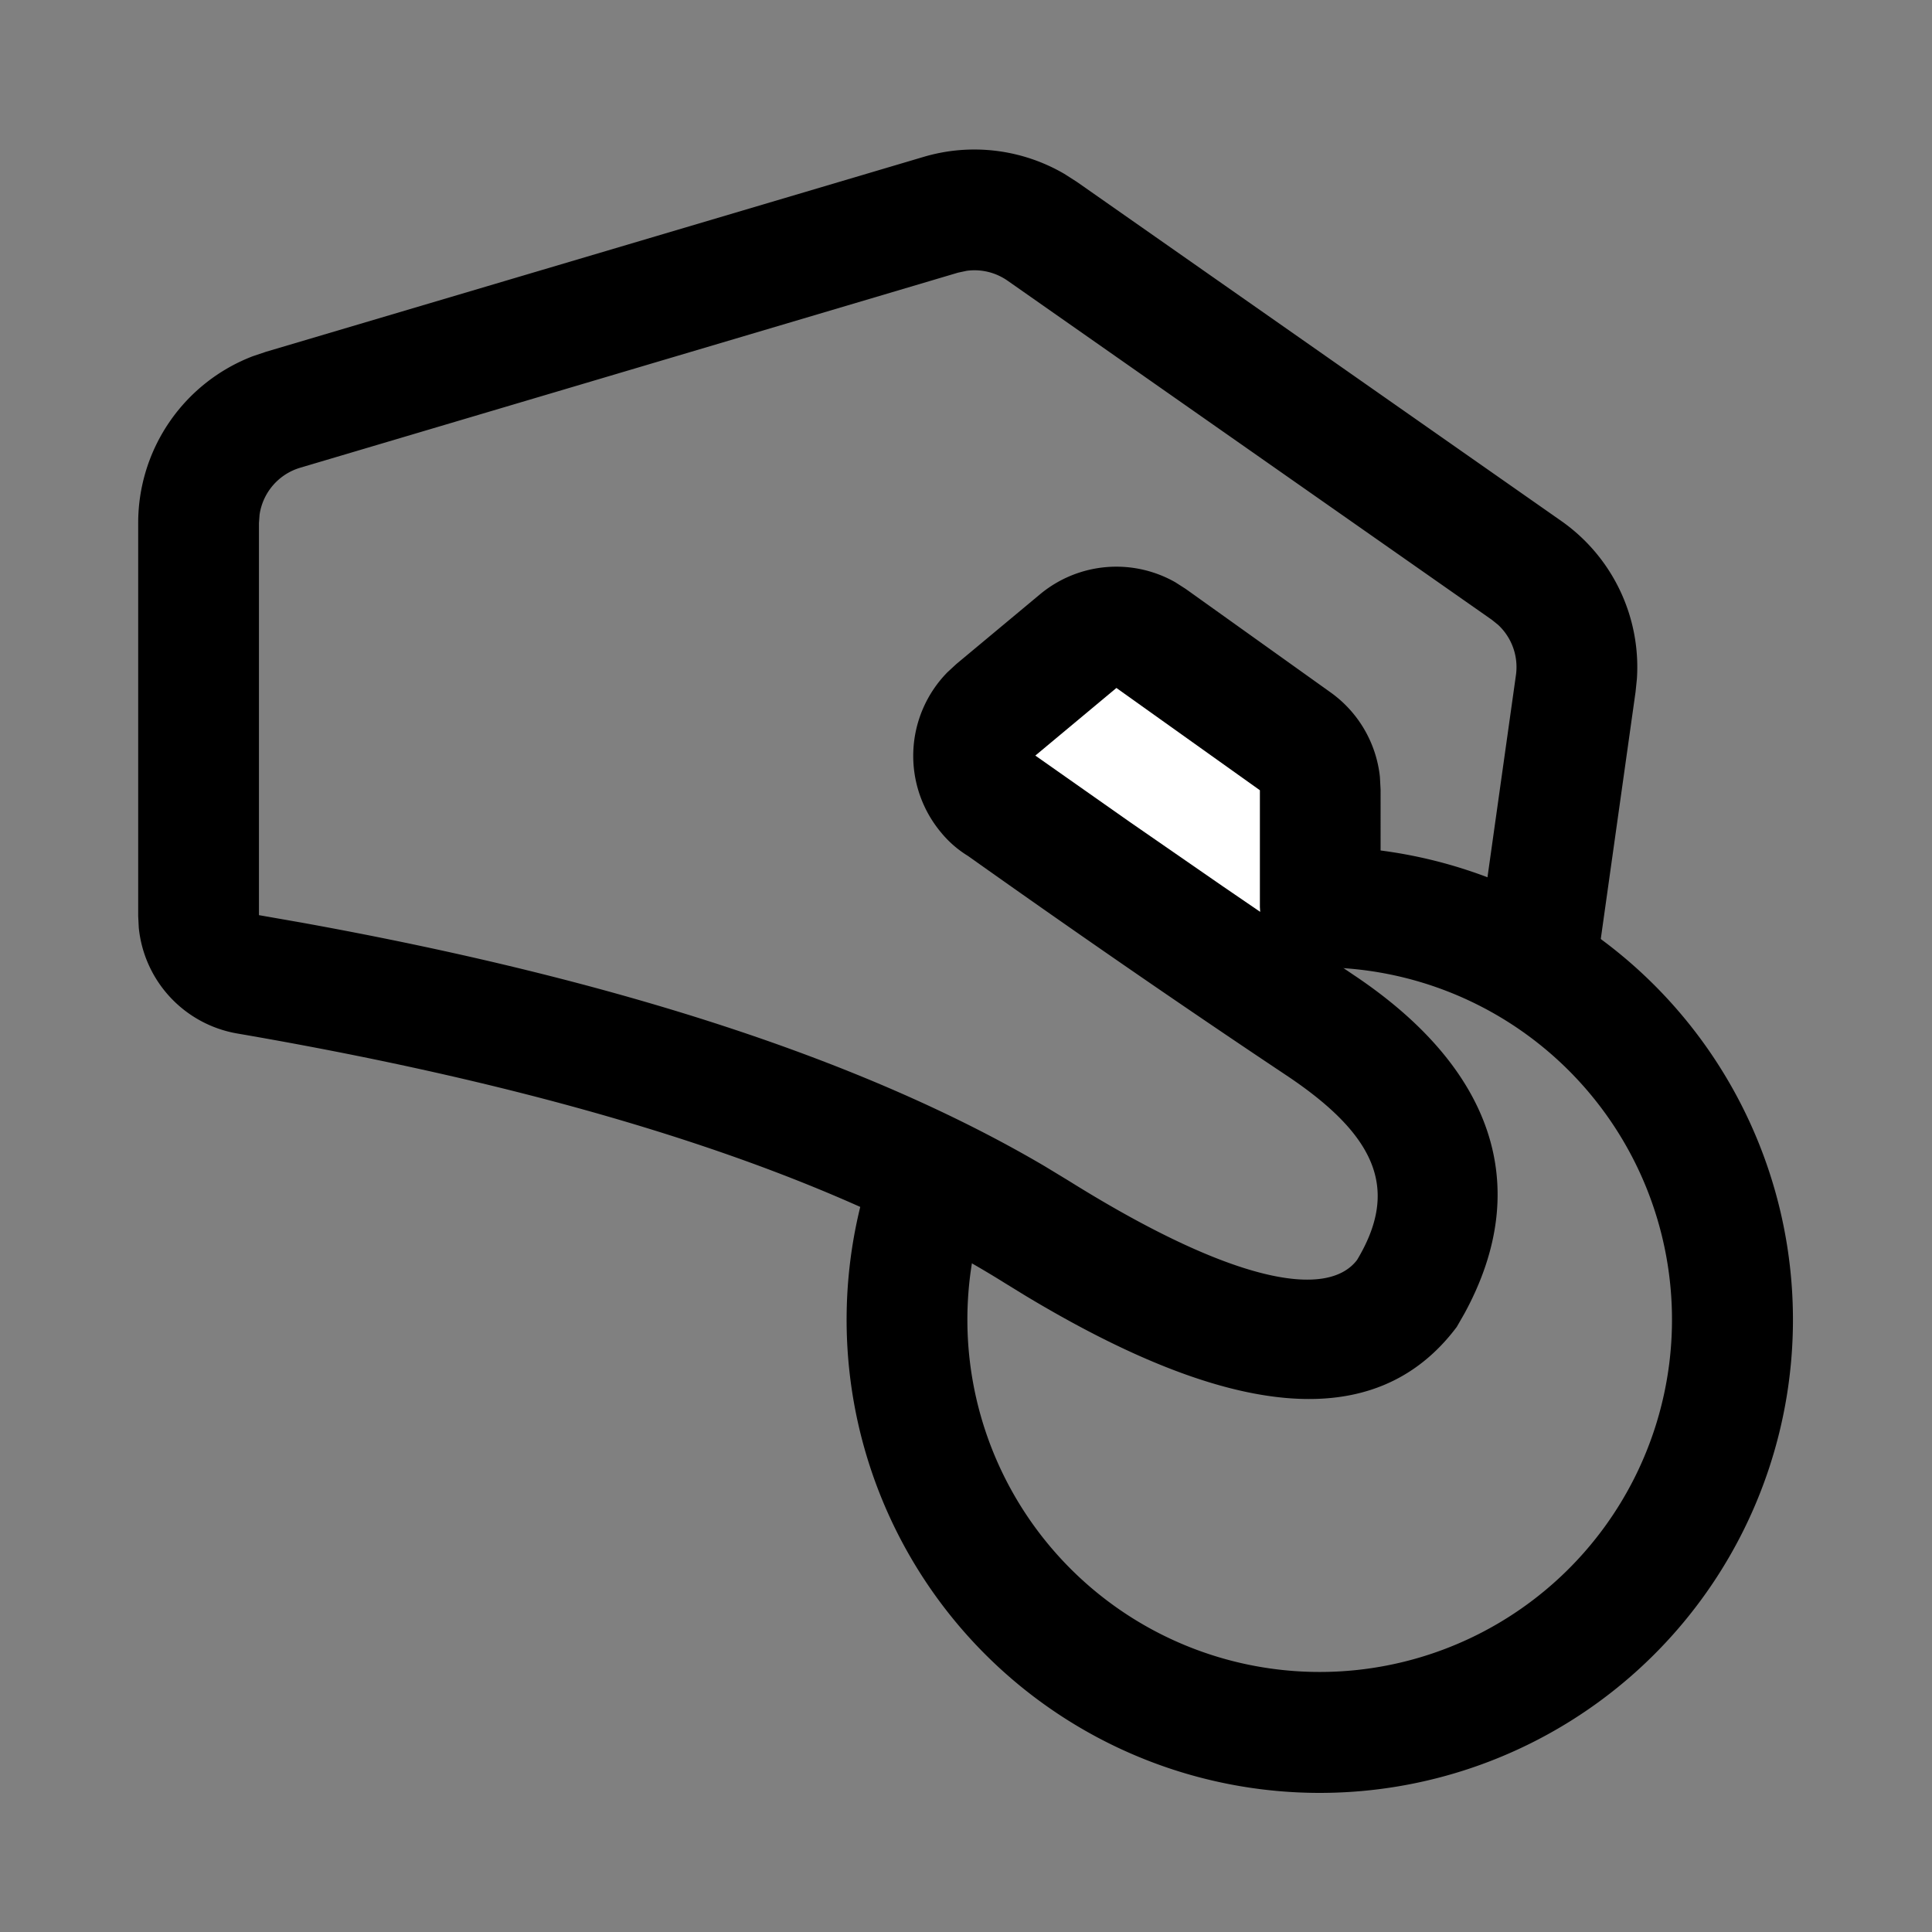 <svg id="Pay" xmlns="http://www.w3.org/2000/svg" xmlns:xlink="http://www.w3.org/1999/xlink" width="34" height="34" viewBox="0 0 34 34">
  <rect x="0" y="0" width="34" height="34" fill="#808080" stroke="none"/>
  <defs>
    <clipPath id="clip-path">
      <rect id="Boundaries" width="34" height="34" fill="none"/>
    </clipPath>
  </defs>
  <g id="Group_4" data-name="Group 4">
    <rect id="Boundaries-2" data-name="Boundaries" width="34" height="34" fill="none"/>
    <g id="Mask_Group_5" data-name="Mask Group 5" clip-path="url(#clip-path)">
      <g id="_131_e-commerce" data-name="131 – e-commerce" transform="translate(1.417 1.417)">
        <rect id="body" width="31.167" height="31.167" fill="none"/>
        <g id="icon" transform="translate(1.015 1.214)">
          <path id="Path" d="M8.335,0A8.327,8.327,0,1,1,.442,5.65a1.062,1.062,0,1,1,2.012.684,6.2,6.2,0,1,0,4-3.919A1.063,1.063,0,1,1,5.812.389,8.331,8.331,0,0,1,8.335,0Z" transform="translate(12.467 12.267)"/>
        </g>
        <path id="Path-2" data-name="Path" d="M13.825.129a3.14,3.14,0,0,1,2.474.3l.219.14,8.524,5.967a3.14,3.14,0,0,1,1.333,2.776l-.024.234-.7,4.972a1.063,1.063,0,0,1-2.115-.152l.01-.144.7-4.972a1.015,1.015,0,0,0-.313-.884l-.11-.089L15.3,2.309a1.015,1.015,0,0,0-.721-.174l-.15.032L2.852,5.6a1.015,1.015,0,0,0-.716.826l-.011.148v6.9l.748.131q8.365,1.511,13.081,4.288l.422.256c2.908,1.816,4.554,2.077,5.074,1.393.72-1.2.4-2.151-1.237-3.244-1.768-1.178-3.659-2.481-5.612-3.867a1.877,1.877,0,0,1-.468-.407A2.1,2.1,0,0,1,14.241,9.2l.158-.146,1.47-1.225a2.1,2.1,0,0,1,2.383-.213l.184.118,2.548,1.82a2.1,2.1,0,0,1,.868,1.486l.012.224V13.33a1.063,1.063,0,0,1-.649.979l-.1.032.271.183c2.429,1.619,3.186,3.694,1.958,5.953l-.139.243c-1.45,1.933-4.047,1.589-7.613-.562l-.348-.214q-4.564-2.851-13.5-4.387A2.1,2.1,0,0,1,.01,13.692l-.01-.2V6.57A3.14,3.14,0,0,1,2.017,3.638l.231-.078Z" transform="translate(1.015 1.214)"/>
        <path id="Path-3" data-name="Path" d="M1.427,0,0,1.19,1.662,2.358,3.284,3.48l.673.46-.005-.085V1.8Z" transform="translate(16.803 10.69)" fill="#fff"/>
      </g>
    </g>
  </g>
</svg>

